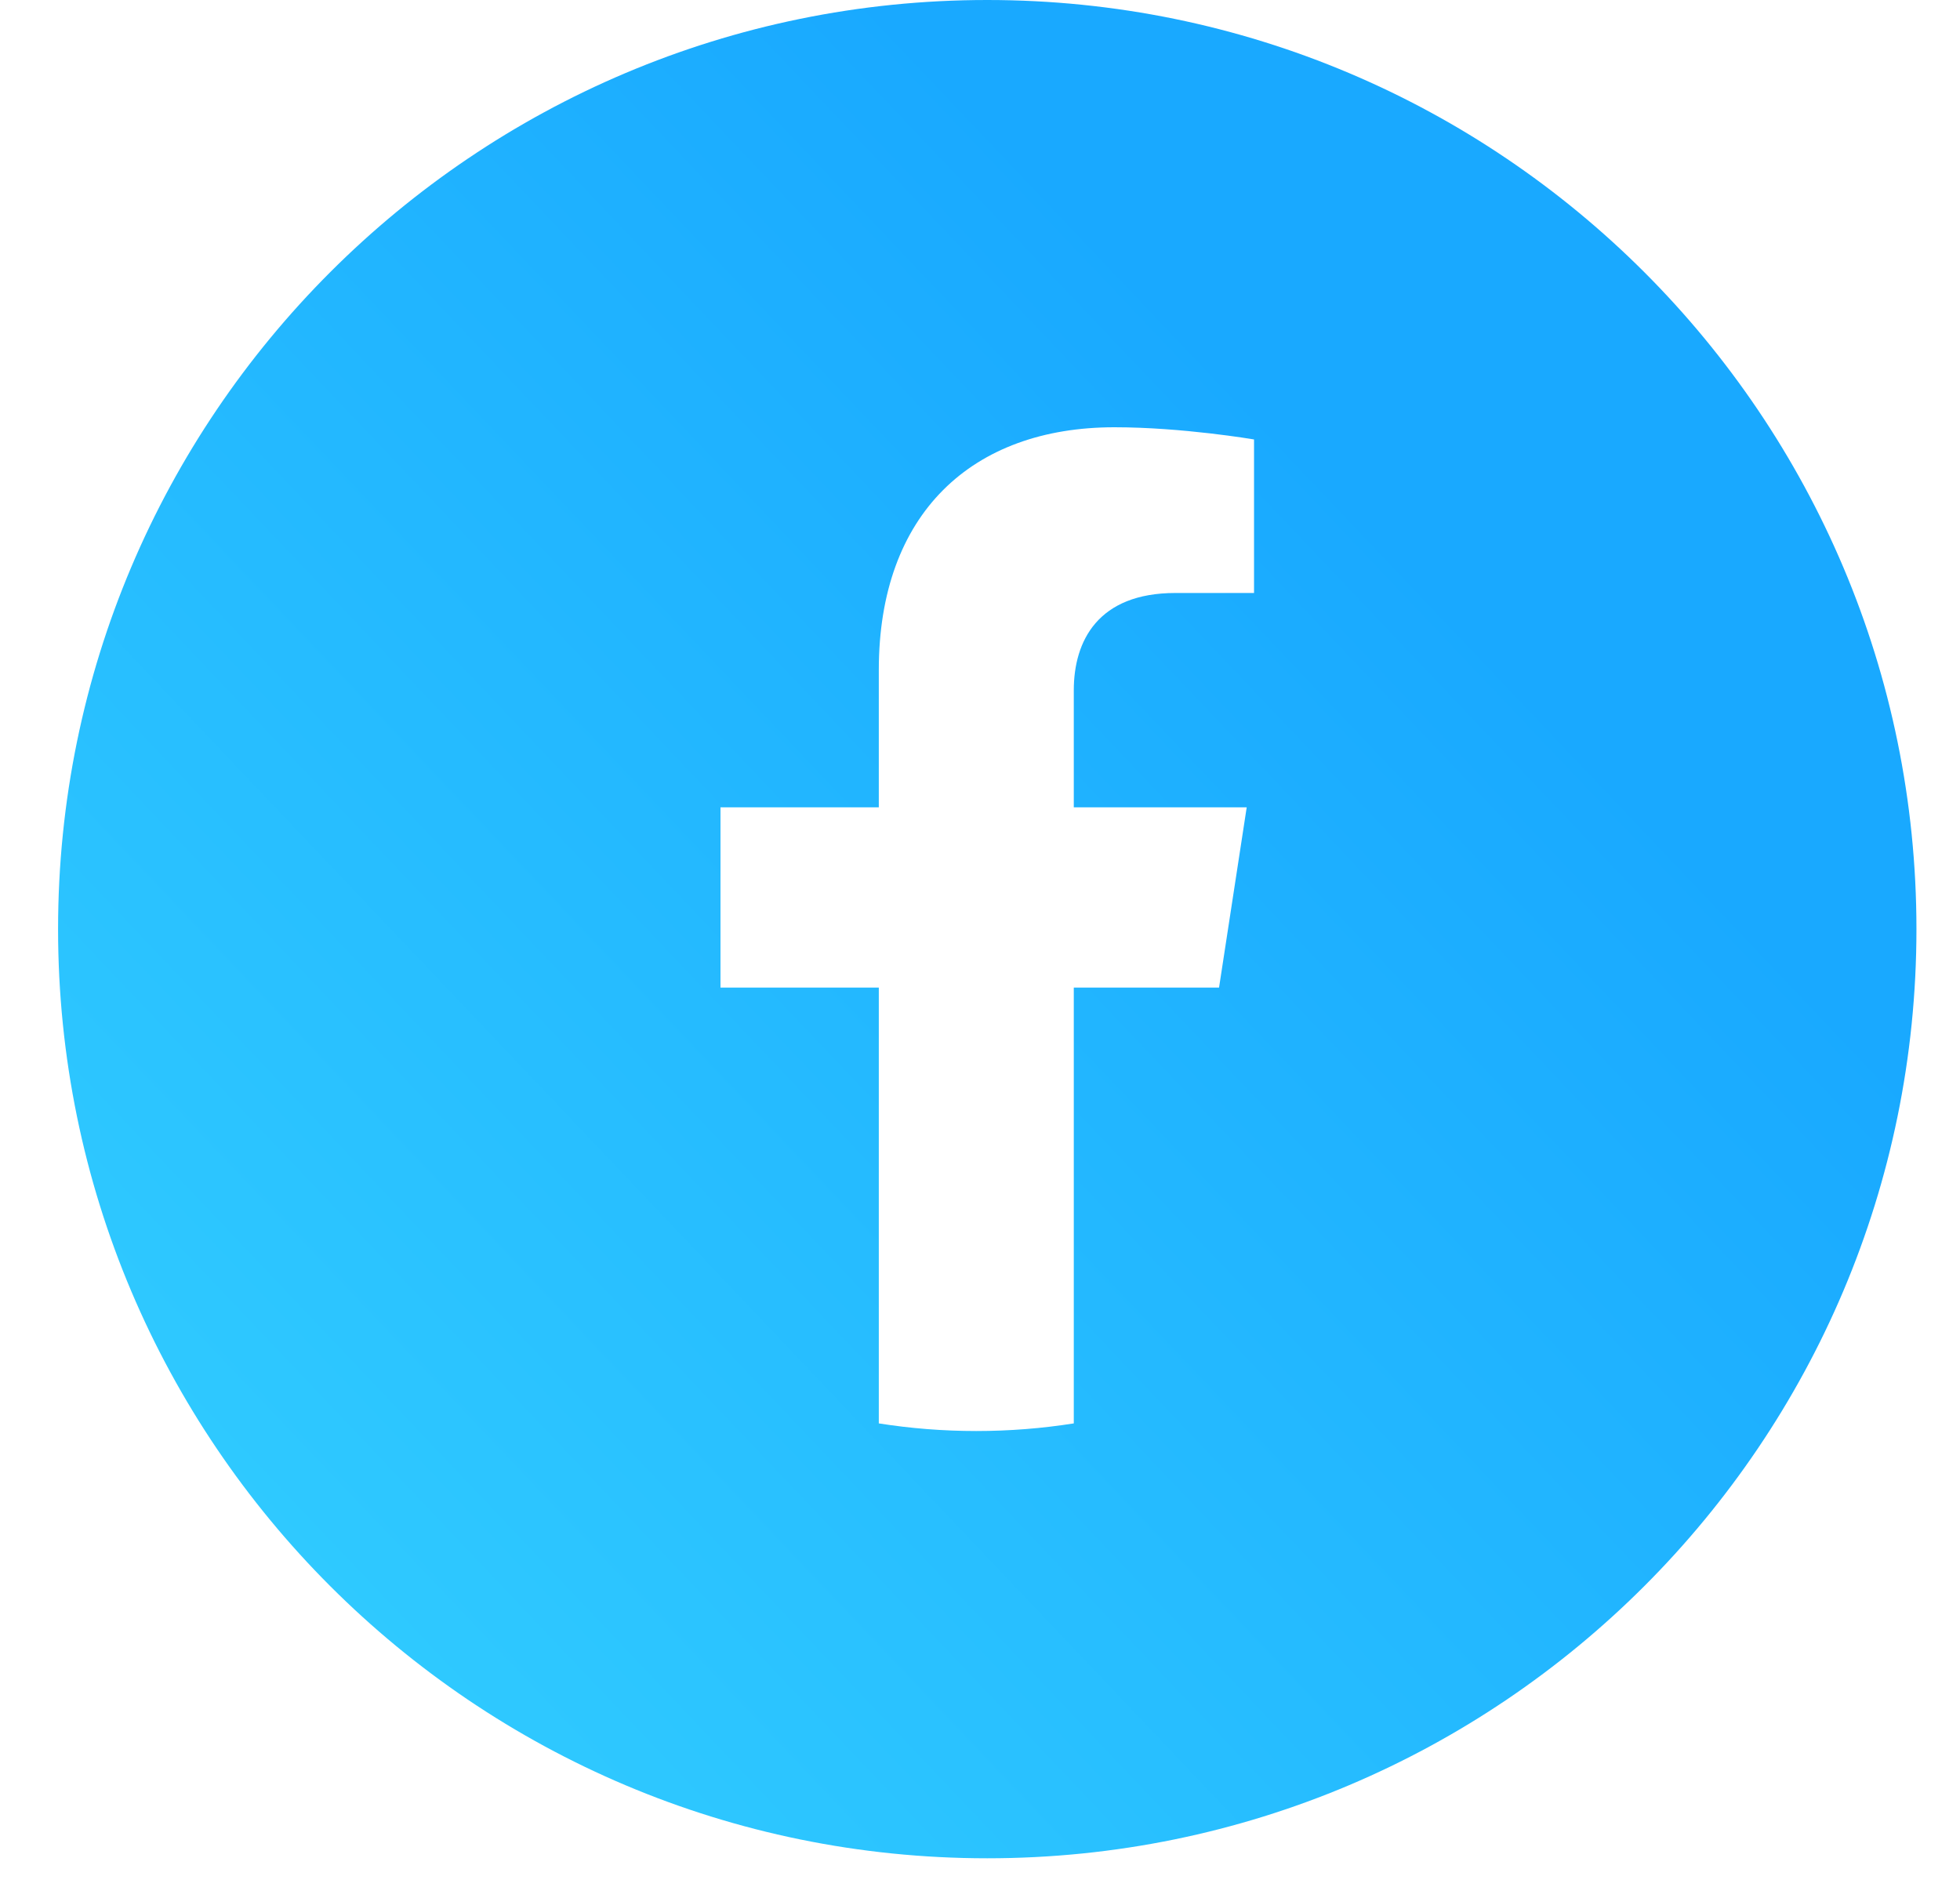 <?xml version="1.0" encoding="UTF-8"?>
<svg width="27px" height="26px" viewBox="0 0 27 26" version="1.1" xmlns="http://www.w3.org/2000/svg" xmlns:xlink="http://www.w3.org/1999/xlink">
    <title>8D7E2F28-3632-4239-B522-39D7D72B0498</title>
    <defs>
        <linearGradient x1="-10.106%" y1="100%" x2="68.861%" y2="25.034%" id="linearGradient-1">
            <stop stop-color="#36D4FF" offset="0%"></stop>
            <stop stop-color="#19A9FF" offset="100%"></stop>
        </linearGradient>
    </defs>
    <g id="Shlomo-Tiran" stroke="none" stroke-width="1" fill="none" fill-rule="evenodd">
        <g id="D_Activites-2.3" transform="translate(-823, -734)" fill="url(#linearGradient-1)">
            <g id="Content" transform="translate(303.5, 489)">
                <g id="Icon-/-Facbook" transform="translate(520.3, 245)">
                    <path d="M12.8,0 C19.869,0 25.6,5.731 25.6,12.8 C25.6,19.869 19.869,25.6 12.8,25.6 C5.731,25.6 0,19.869 0,12.8 C0,5.731 5.731,0 12.8,0 Z M14.552,5.886 C12.589,5.886 11.306,7.076 11.306,9.229 L11.306,11.122 L9.125,11.122 L9.125,13.605 L11.306,13.605 L11.306,19.609 C11.744,19.678 12.192,19.714 12.649,19.714 C13.106,19.714 13.554,19.678 13.992,19.609 L13.992,13.605 L15.993,13.605 L16.374,11.122 L13.992,11.122 L13.992,9.51 C13.992,8.831 14.324,8.169 15.392,8.169 L16.475,8.169 L16.475,6.054 C16.475,6.054 15.491,5.886 14.552,5.886 Z" id="Combined-Shape"></path>
                </g>
            </g>
        </g>
    </g>
</svg>